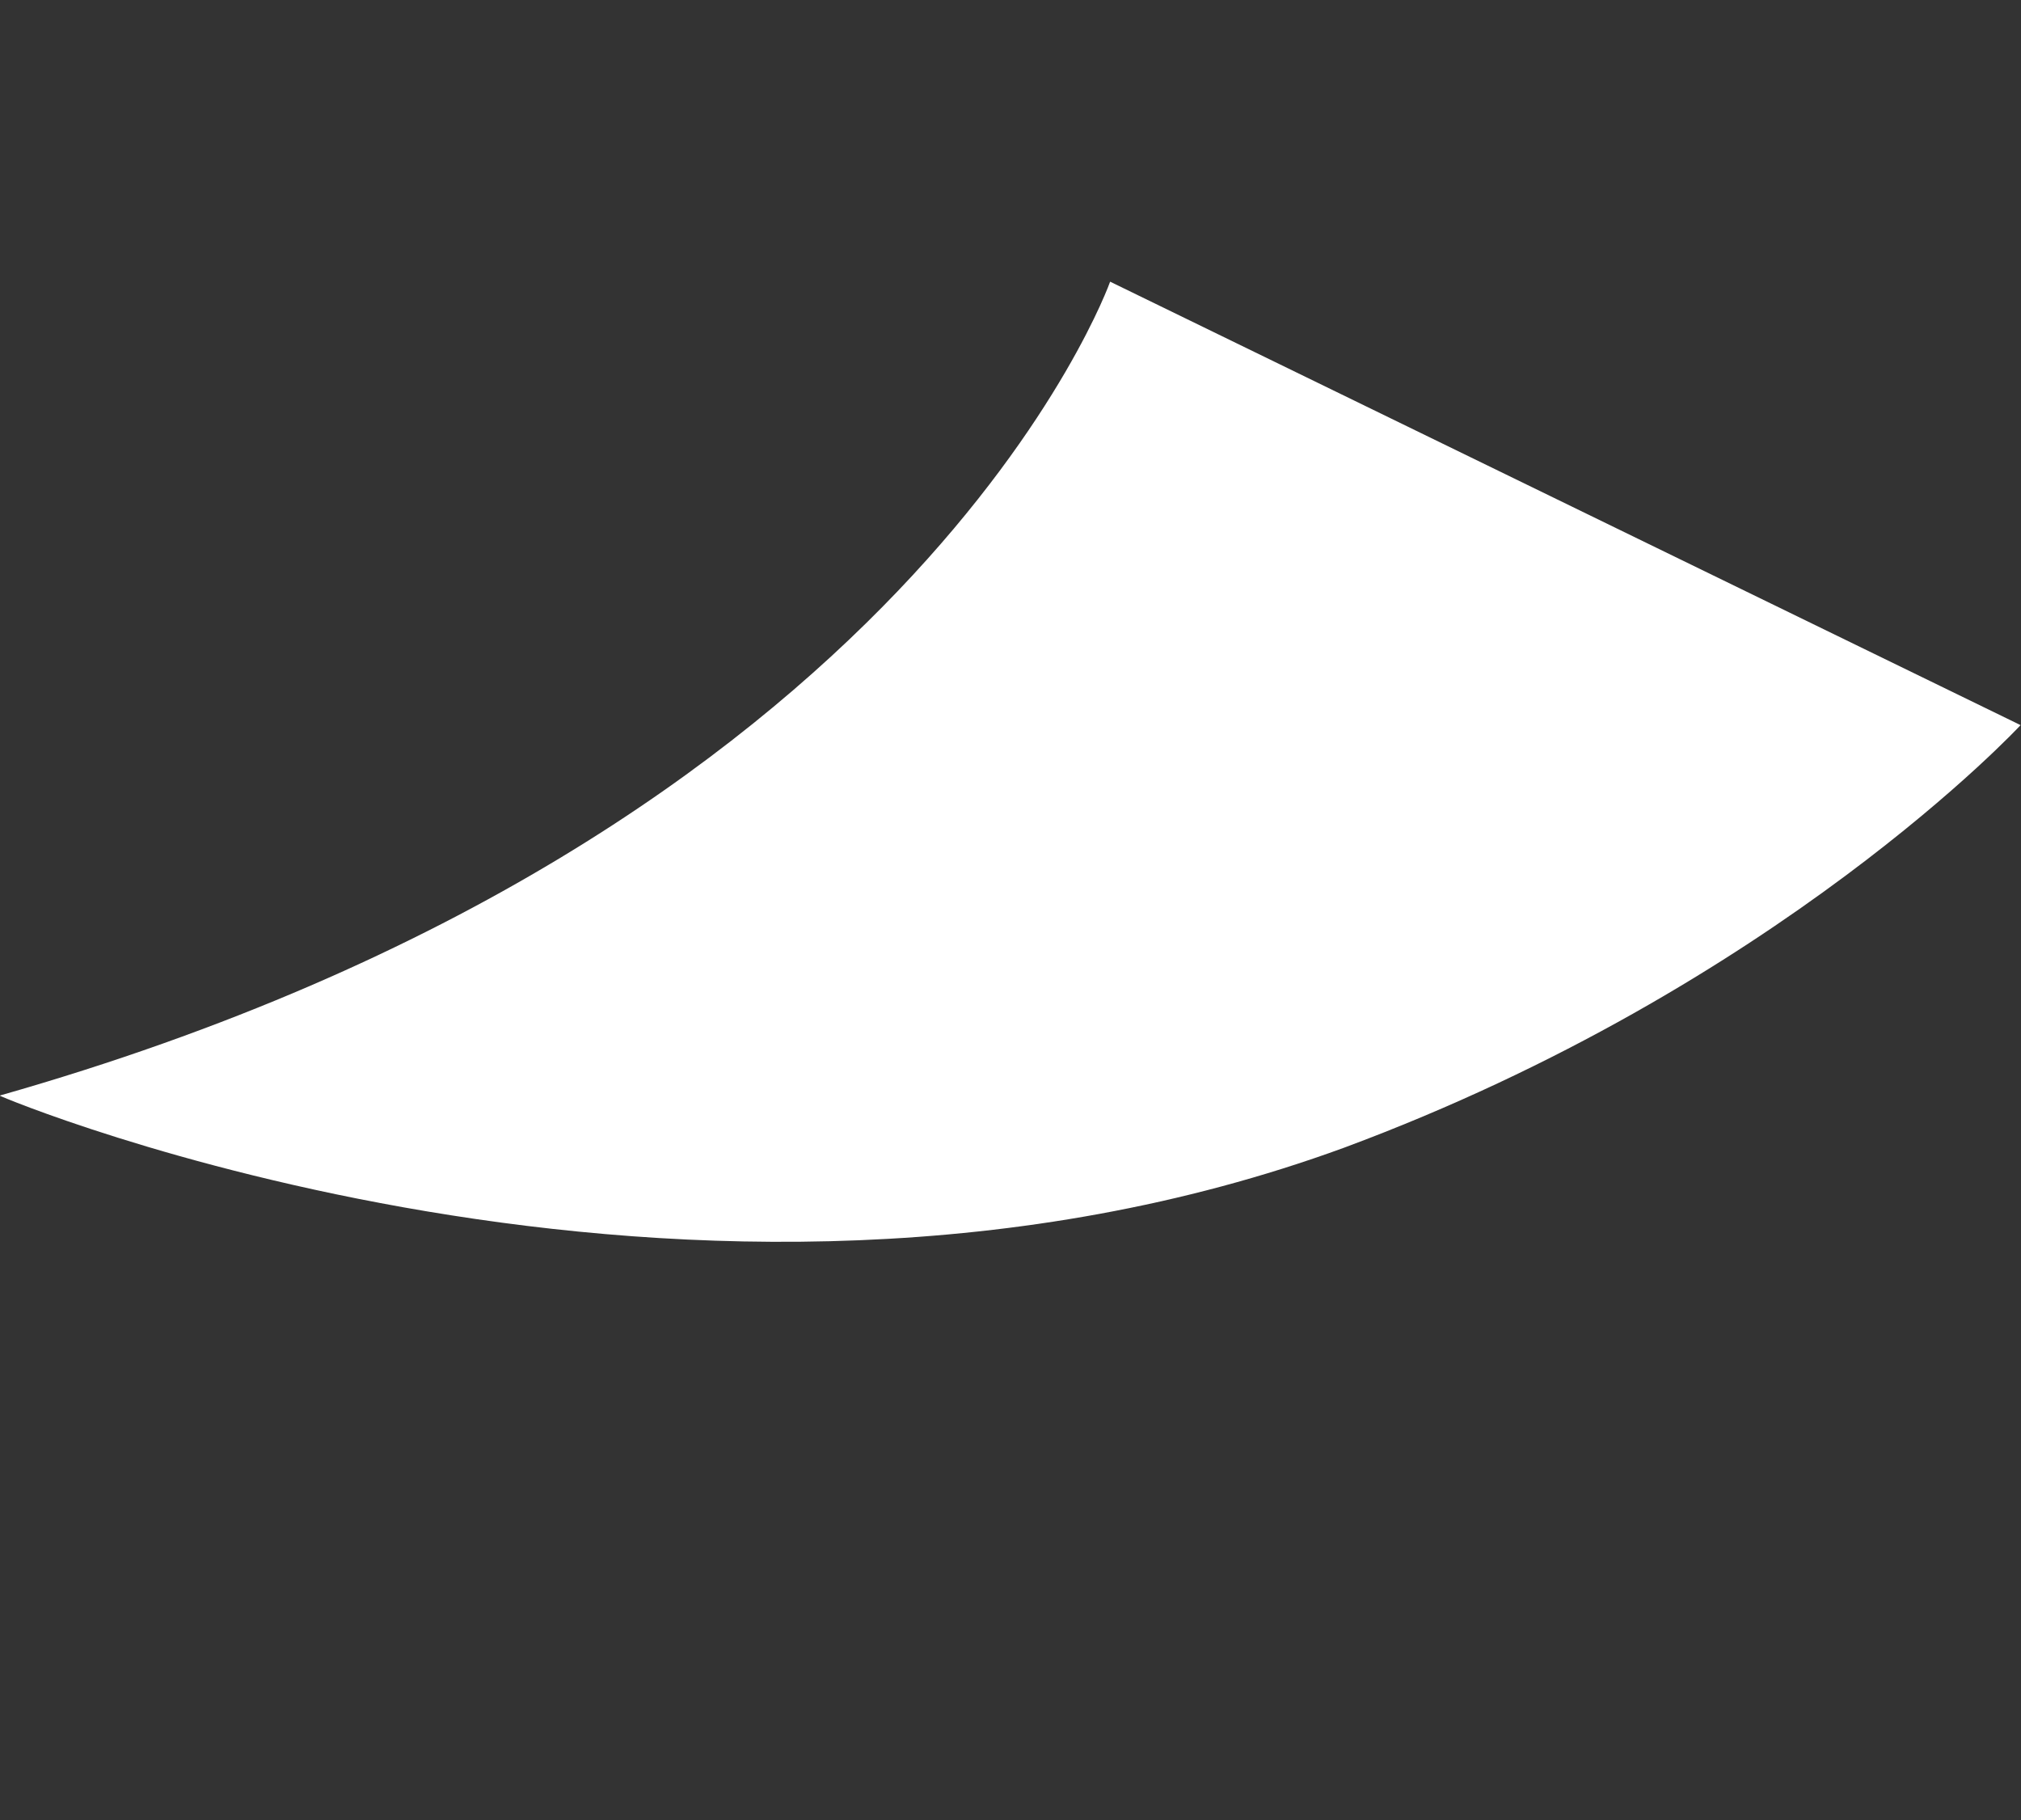 <svg xmlns="http://www.w3.org/2000/svg" viewBox="0 0 66.873 60.225"><rect x="0" y="0" width="66.873" height="60.225" fill="#333333" stroke="none"/><path data-name="Path 11416" d="M66.859 23.99s-8.008 8.643-22.384 13.98C22.91 45.856-.03 36.282-.011 36.246 30.244 27.64 36.733 9.319 36.733 9.319Z" fill="#fff"></path></svg>